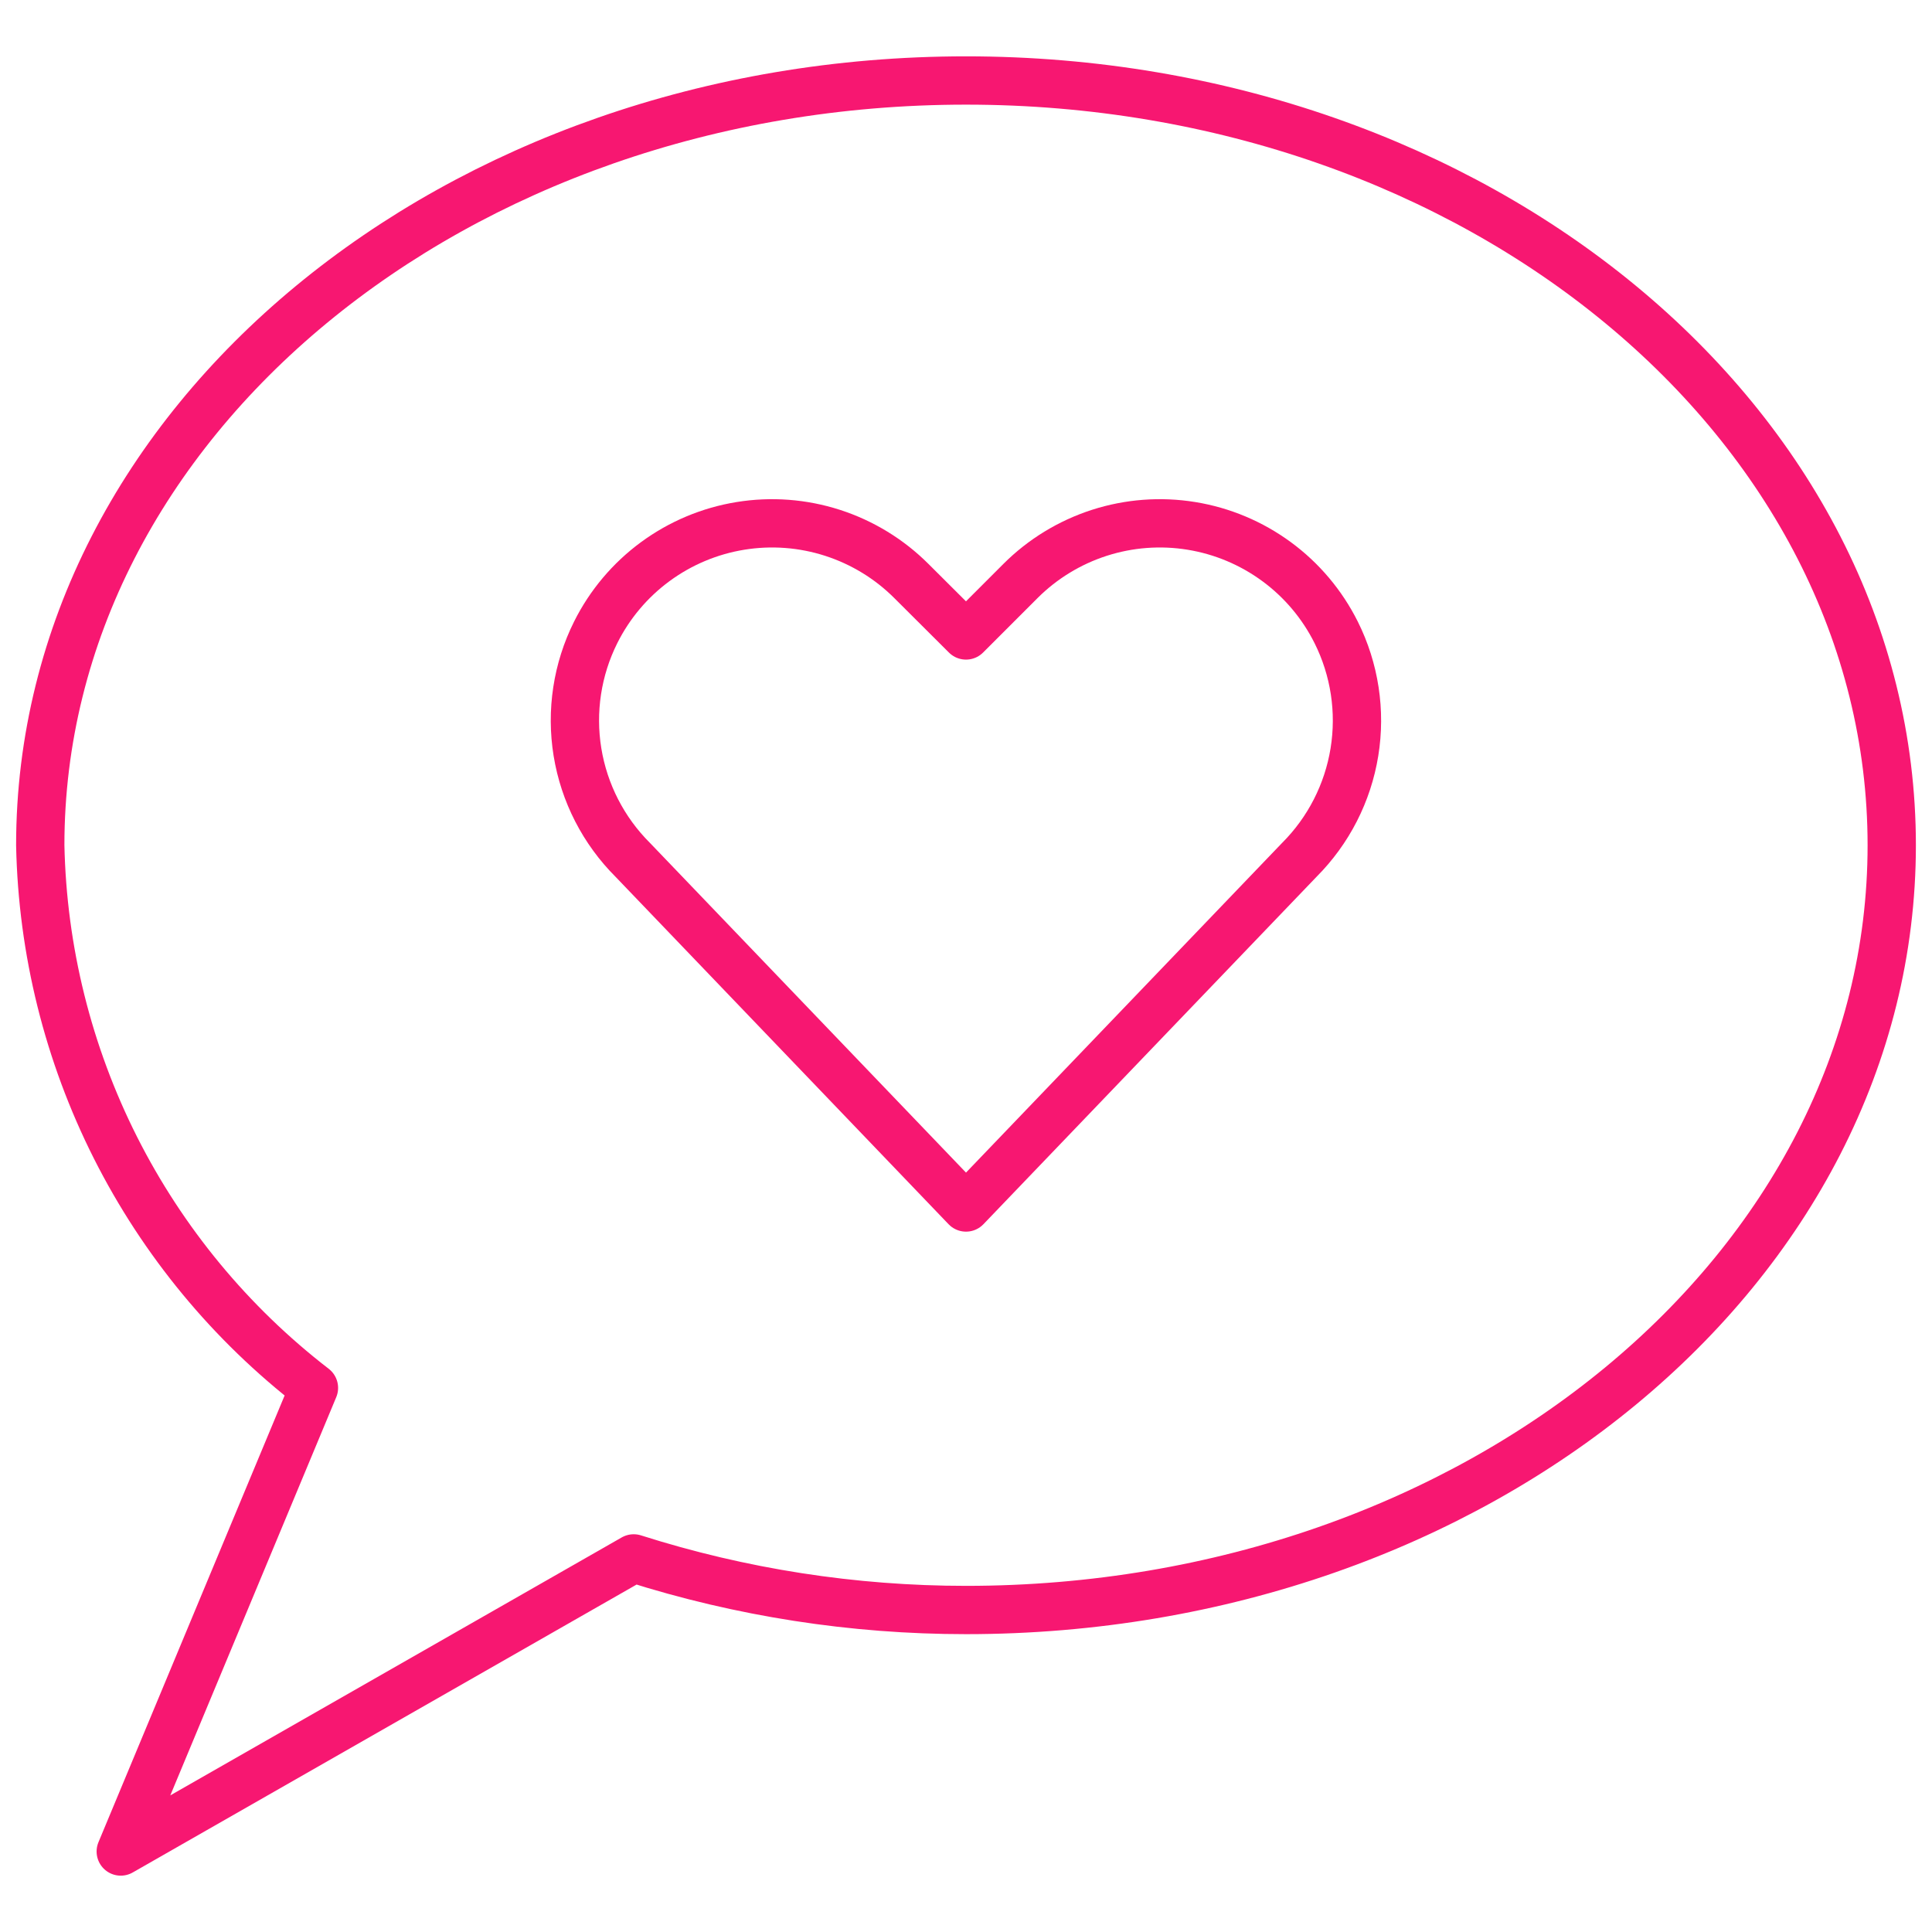 <svg width="80" height="80" viewBox="0 0 80 80" fill="none" xmlns="http://www.w3.org/2000/svg">
<path d="M40 3.333C18.83 3.333 1.667 17.51 1.667 35C1.756 39.354 2.82 43.633 4.781 47.522C6.743 51.411 9.551 54.81 13 57.47L5 76.667L26.24 64.53C30.689 65.946 35.331 66.667 40 66.667C61.17 66.667 78.333 52.49 78.333 35C78.333 17.51 61.17 3.333 40 3.333Z" stroke="#F71771" stroke-width="2" stroke-linecap="round" stroke-linejoin="round"/>
<path d="M40 50L26.203 35.607C24.99 34.397 24.188 32.835 23.912 31.143C23.636 29.452 23.9 27.716 24.667 26.183C25.245 25.026 26.09 24.023 27.132 23.257C28.174 22.491 29.383 21.983 30.66 21.776C31.937 21.568 33.244 21.667 34.475 22.064C35.706 22.462 36.825 23.145 37.74 24.06L40 26.313L42.253 24.06C43.168 23.145 44.287 22.462 45.518 22.064C46.749 21.667 48.057 21.568 49.334 21.776C50.61 21.983 51.819 22.491 52.861 23.257C53.904 24.023 54.748 25.026 55.327 26.183C56.093 27.715 56.358 29.45 56.084 31.141C55.81 32.833 55.011 34.395 53.8 35.607L40 50Z" stroke="#F71771" stroke-width="2" stroke-linecap="round" stroke-linejoin="round"/>
</svg>
